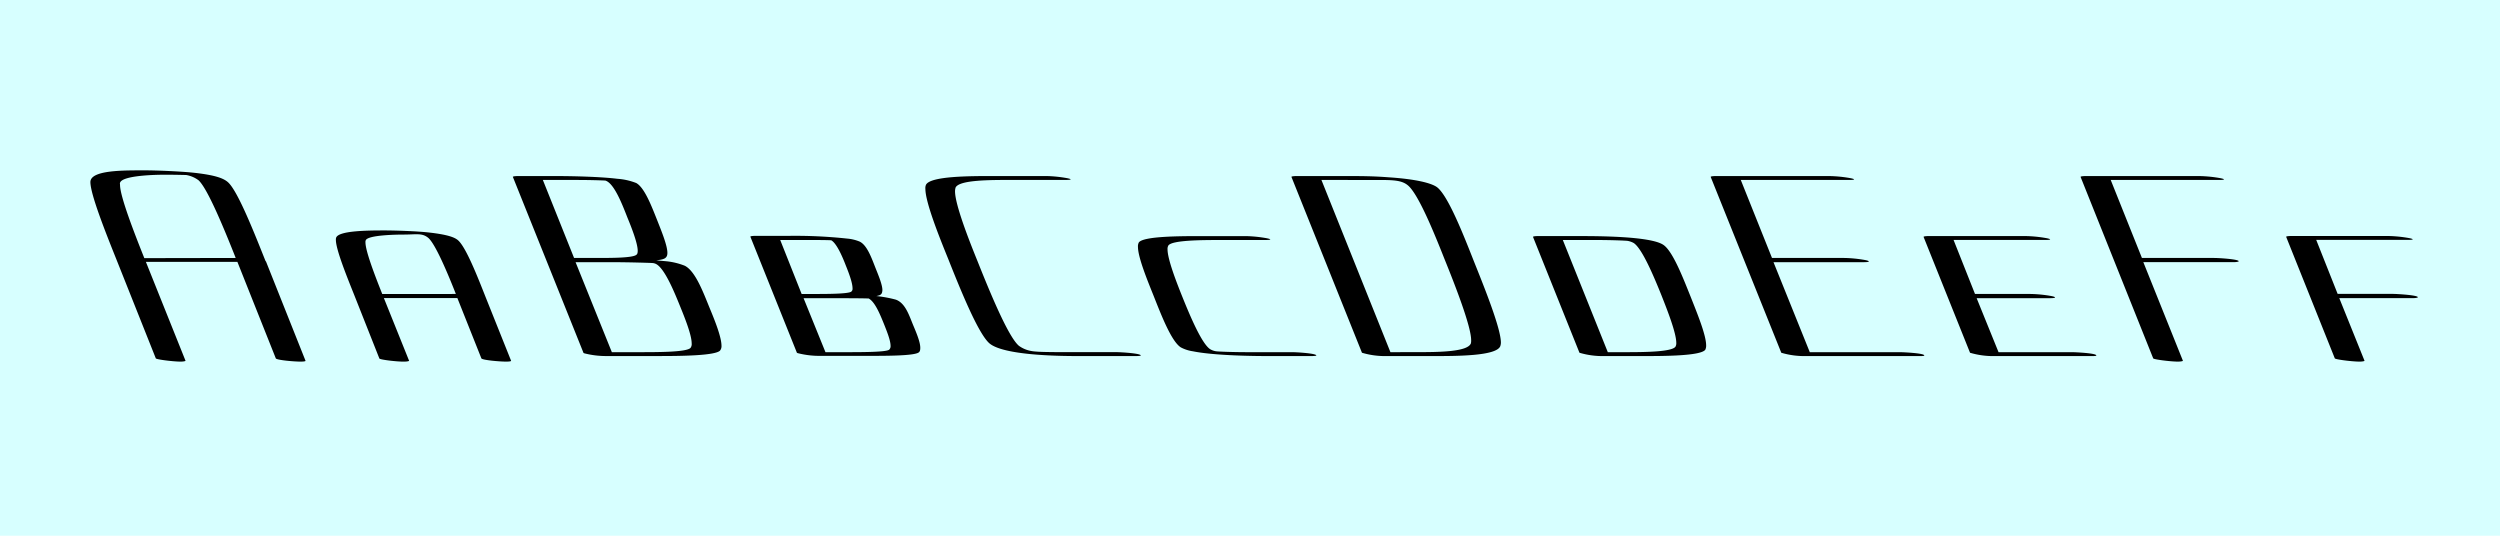 <svg data-name="Ebene 1" xmlns="http://www.w3.org/2000/svg" viewBox="0 0 700 150"><path fill="#d7ffff" d="M0 0h700v150H0z"/><path d="M40.93 47.7c2.6 0 9.41.25 13.36.67 6.13.67 8.4 1.6 9.58 2.69 2.77 2.52 7.48 14.53 10.5 22.09h.08L85.54 101c.08.17-.5.25-1.43.25-1.76 0-6.72-.42-6.89-.92l-10.75-27H40.85L51.94 101c.08.08-.42.25-1.43.25-1.93 0-6.8-.59-6.89-.92L32.53 72.48c-2.86-7.14-7.22-18.06-7.22-21.5s9.57-3.28 15.62-3.28zM66 72.23c-3-7.56-7.81-19.4-10.42-21.76A7.93 7.93 0 0 0 52.1 49c-.42 0-2.94-.08-5.8-.08h-.17c-1.6 0-11.93.08-12.52 2.27-.08.17 0 .34 0 .59 0 3.19 3.95 13.36 6.8 20.5zM106.22 100.37l-7.05-17.81c-2-5-5.12-12.68-5.12-15.37a1.64 1.64 0 0 1 .08-.67c.76-1.93 8.74-2 13.61-2 2.35 0 8.82.17 12.43.59 5.21.59 7.06 1.34 8 2.1 2.27 1.85 5.63 10.5 7.81 16L143.1 101c.08.17-.5.25-1.43.25-1.76 0-6.72-.42-6.89-.92l-6.72-16.88h-20.58l7.06 17.55c.08.08-.42.25-1.43.25-1.93.04-6.8-.54-6.89-.88zm21.42-18.06c-2.18-5.54-5.71-14-7.73-15.71-1.76-1.43-3.28-.92-7-.92-1.43 0-9.91.08-10.5 1.6a1.25 1.25 0 0 0-.08.59c0 2.44 2.69 9.41 4.7 14.45zM183.76 72.9l2.77.25a19.19 19.19 0 0 1 5.21 1.26c3 1.51 5.21 7.56 7 11.93 1.43 3.44 3.28 8.06 3.28 10.5a2 2 0 0 1-.42 1.34c-1.43 1.43-11.26 1.51-17.05 1.51h-14.39a24.65 24.65 0 0 1-6.55-.76c-.17-.08-.25-.08-.25-.17l-19.75-49.21c-.08-.17.67-.25 1.43-.25h11c3.95 0 12.1.17 16.8.76a17.86 17.86 0 0 1 5.29 1.18c2.35 1.26 4.37 6.64 5.88 10.42 1.18 3 2.86 7.06 2.86 9.16 0 1.66-1.17 1.83-3.11 2.08zm-18.48-.67c5 0 11.93.08 12.94-.92.25-.17.34-.59.34-1.09 0-2-1.6-6.21-2.86-9.24-1.51-3.86-3.78-9.74-6.22-10.42-1.34-.08-5-.17-8-.17H152l8.74 21.84zm-4.12 1.18l10.16 25.2h7.31c5.71 0 13.52 0 14.7-1.18a1.74 1.74 0 0 0 .34-1.26c0-2.35-1.85-7-3.28-10.5-1.76-4.37-4.37-10.58-6.72-11.76a2.74 2.74 0 0 0-.84-.25c-1.18-.08-7.06-.25-12.18-.25zM245.37 82.9a33.74 33.74 0 0 1 5.46 1c2.77 1 3.78 4.62 5 7.48.84 2 1.85 4.45 1.85 6 0 .59-.08 1.09-.5 1.34-1.43.92-9.07.92-13.94.92h-13.33a24.65 24.65 0 0 1-6.55-.76c-.17-.08-.25-.08-.25-.17l-13-32.42c-.08-.17.67-.25 1.43-.25h9.41a134.81 134.81 0 0 1 16.21.76 11.76 11.76 0 0 1 3.53.84c2.1 1 3.36 4.62 4.45 7.39.84 2.1 1.93 4.7 1.93 6.21-.07 1.24-.52 1.41-1.7 1.66zm-7-1.26a1 1 0 0 0 .34-.92c0-1.51-1-4.2-1.85-6.3-1-2.6-2.6-6.3-4.12-7.14-1.51-.08-4.2-.08-6.38-.08h-7.9l6 15.12h2.94c4.36-.01 10.16-.01 11-.68zM225 83.49l6.13 15.12h5.21c4.87 0 11.59 0 12.6-.67a1.33 1.33 0 0 0 .42-1.09c0-1.51-1-4-1.85-6.13-1.09-2.69-2.52-6.22-4.28-7.14-2.27-.08-7-.08-10.33-.08zM319.42 99.53c0 .08-.42.17-1.43.17h-16.13c-6 0-20.83-.25-24.78-3.53-3.19-2.69-8.32-15.46-11.59-23.69-2.6-6.38-6.38-15.88-6.38-19.57a2.32 2.32 0 0 1 .17-1.18c1.26-2.44 12.26-2.44 19.24-2.44h14.36a36.69 36.69 0 0 1 5.88.59c1.68.34 1.09.5-.42.5h-14.88c-6.47 0-14.78 0-15.88 2.1a3.74 3.74 0 0 0-.17 1.09c0 3.61 3.7 13.19 6.3 19.57 3.28 8.23 8.57 21.17 11.59 23.69a8.29 8.29 0 0 0 3.36 1.43c1.18.25 3.7.34 9.58.34h14.36c1.4.01 6.82.34 6.82.93zM368.57 99.53c0 .08-.42.17-1.43.17H355c-3.19 0-14.78-.08-21-1.34a10.29 10.29 0 0 1-3.36-1.09c-2.69-1.68-5.63-9.41-7.73-14.7-1.76-4.37-4.28-10.58-4.28-13.44a2.36 2.36 0 0 1 .25-1.26c1.34-1.76 11.68-1.76 17.72-1.76h12.18a36.68 36.68 0 0 1 5.88.59c1.68.34 1.09.5-.42.5h-12.38c-5.88 0-13.61.08-14.7 1.51a1.91 1.91 0 0 0-.25 1.09c0 2.77 2.44 9.07 4.2 13.44 2.1 5.21 5.38 13 7.73 14.53a4.51 4.51 0 0 0 1.68.59c.5.08 4.54.25 9 .25h12.26c1.33 0 6.79.33 6.79.92zM381.35 98.77l-19.74-49.22c-.08-.17.67-.25 1.43-.25h14.62c2.94 0 6.72 0 11.09.34 7.64.5 12 1.6 13.61 2.77 3.11 2.35 7.48 13.52 10.33 20.75 3 7.48 7.56 18.82 7.56 22.76a3.13 3.13 0 0 1-.17 1C419 99.7 408 99.7 401 99.7h-12.76a22.57 22.57 0 0 1-6.89-.93zm15.37-.17c6.22 0 14.2-.08 15.12-2.44a3.16 3.16 0 0 0 .08-.92c0-3.86-4.45-15.29-7.48-22.76-2.86-7.22-7.39-18.4-10.33-20.66-1.68-1.34-4-1.43-8.32-1.43H370l19.32 48.22zM442.25 98.77l-13-32.42c-.08-.17.67-.25 1.43-.25h10.67c5.8 0 20.66 0 24.36 2.44 2.69 1.76 5.63 9.49 7.73 14.7 1.76 4.45 4.28 10.58 4.28 13.44a2.57 2.57 0 0 1-.25 1.26c-1.34 1.76-11.84 1.76-17.72 1.76h-10.61a22.58 22.58 0 0 1-6.89-.93zm12.75-.16c5.63 0 13-.08 14.11-1.51a1.9 1.9 0 0 0 .25-1.09c0-2.77-2.44-9-4.2-13.44-2.1-5.21-5.37-13-7.73-14.53a5.45 5.45 0 0 0-1.68-.59c-.5-.08-4.45-.25-9-.25h-9.16l12.6 31.42zM498.76 98.77L479 49.55c-.08-.17.67-.25 1.43-.25h31.84a36.48 36.48 0 0 1 5.88.59c1.26.25 1.51.5-.42.5h-30.31l8.74 21.84h20.24a36.47 36.47 0 0 1 5.88.59c1.26.25 1.51.59-.42.59h-25.28l10.16 25.2H532c.67 0 6.8.25 6.8.92 0 .17-.59.17-1.43.17h-31.72a22.58 22.58 0 0 1-6.89-.93zM551.61 98.77l-13-32.42c-.08-.17.67-.25 1.43-.25h27.13a36.47 36.47 0 0 1 5.88.59c1.26.25 1.51.5-.42.5H547l6 15.12h15.54a36.46 36.46 0 0 1 5.88.59c1.26.25 1.51.59-.42.59h-20.54l6.13 15.12h20.58c.67 0 6.8.25 6.8.92 0 .17-.59.17-1.43.17h-27a22.57 22.57 0 0 1-6.93-.93zM626.84 73.15c0 .08-.42.25-1.43.25h-25.28l11.08 27.6c.08.08-.42.25-1.43.25-1.93 0-6.8-.59-6.89-.92l-20.32-50.78c-.08-.17.67-.25 1.43-.25h31.84a36.46 36.46 0 0 1 5.88.59c1.26.25 1.51.5-.42.5H591l8.74 21.84h20.24c1.31 0 6.86.34 6.86.92zM677 83.23c0 .08-.42.25-1.43.25H655l7.06 17.52c.08.08-.42.25-1.43.25-1.93 0-6.8-.59-6.89-.92l-13.61-34c-.08-.17.67-.25 1.43-.25h27.13a36.46 36.46 0 0 1 5.88.59c1.26.25 1.51.5-.42.5h-25.61l6 15.12h15.54c1.39.02 6.92.36 6.92.94z"/></svg>